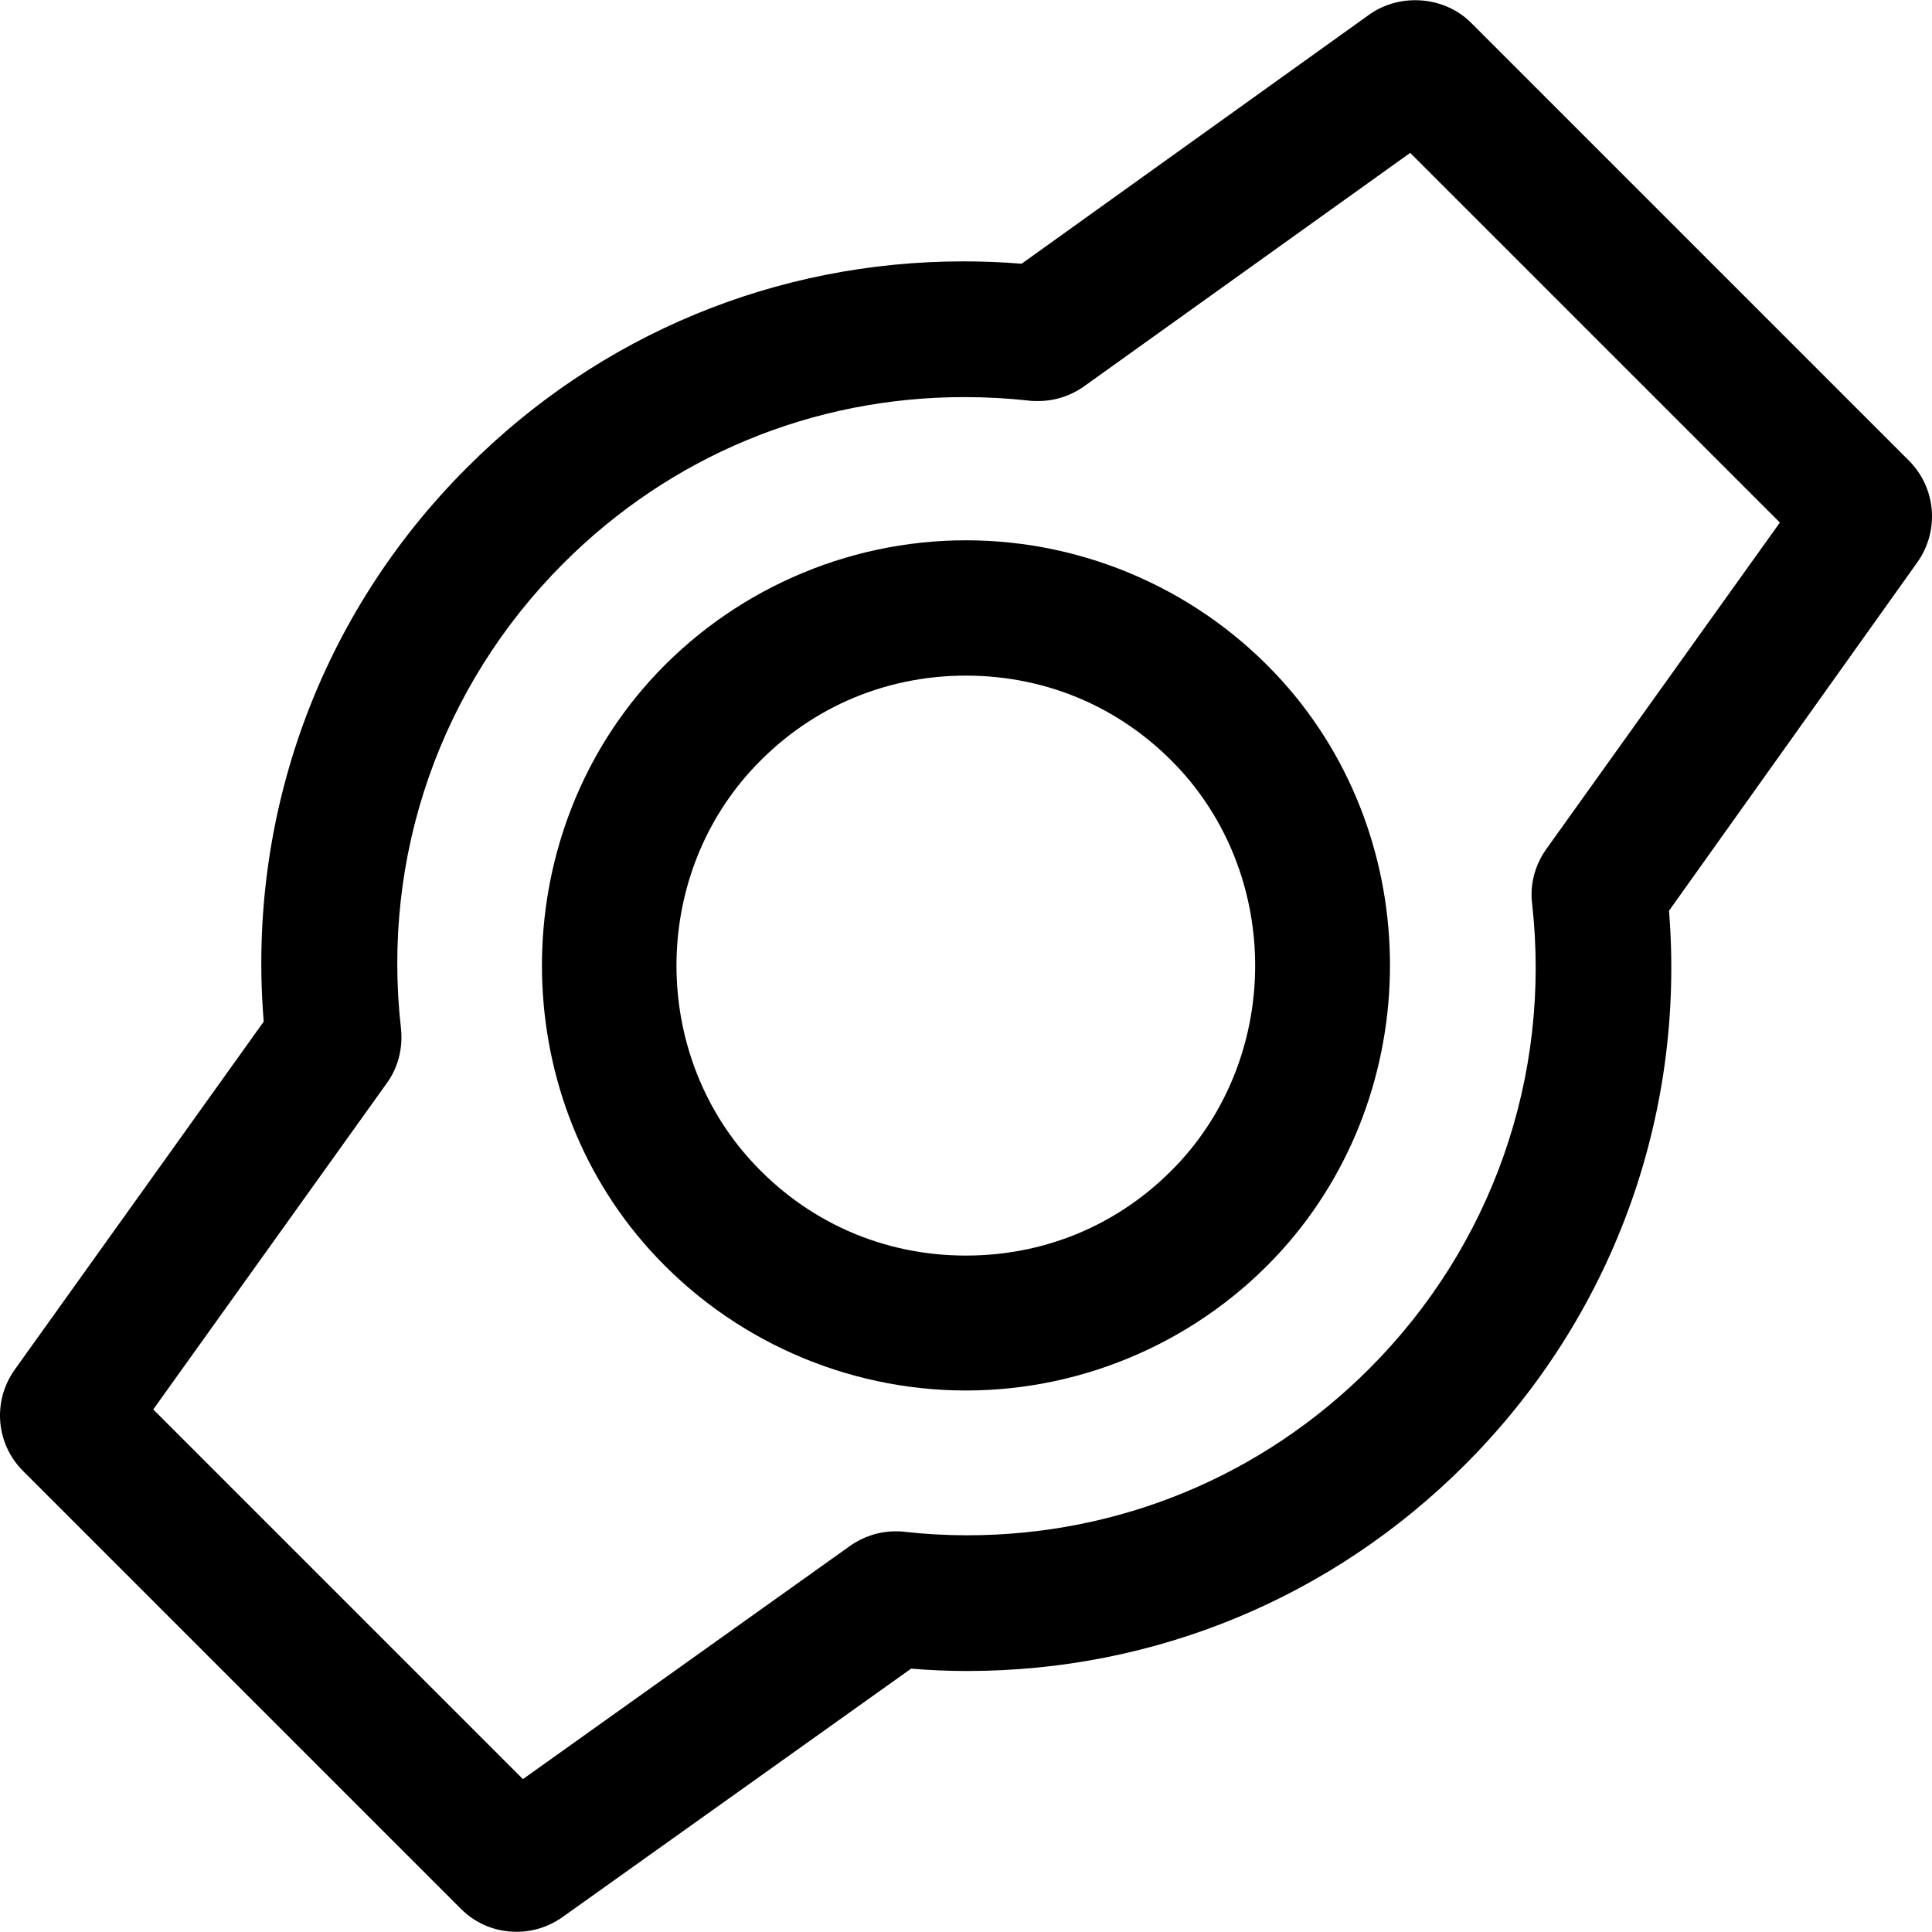 <?xml version="1.0" encoding="iso-8859-1"?>
<!-- Generator: Adobe Illustrator 19.0.0, SVG Export Plug-In . SVG Version: 6.00 Build 0)  -->
<svg version="1.1" id="Capa_1" xmlns="http://www.w3.org/2000/svg" xmlns:xlink="http://www.w3.org/1999/xlink" x="0px" y="0px"
	 viewBox="0 0 489.701 489.701" style="enable-background:new 0 0 489.701 489.701;" xml:space="preserve">
<g>
	<g>
		<g>
			<path d="M483.842,116.748l-111-111c-6.7-6.7-17.9-7.6-25.7-2.1l-88.2,63.2c-4.9-0.4-9.8-0.6-14.7-0.6
				c-47.5,0-92.2,18.5-125.8,52.2c-37.3,37.2-55.9,88.2-51.6,140.5l-63.1,88.2c-5.7,8-4.8,18.8,2.1,25.7l111,111
				c3.8,3.8,8.8,5.8,14.1,5.8c4.2,0,8.2-1.3,11.6-3.7l88.4-63c4.7,0.4,9.5,0.6,14.2,0.6l0,0c47.7,0,92.5-18.6,126.2-52.3
				c37.2-37.2,55.9-88.1,51.7-140.4l63-88.4C491.642,134.448,490.742,123.648,483.842,116.748z M391.842,215.348
				c-2.8,4-4.1,8.9-3.5,13.7c4.9,43.8-10.2,86.8-41.3,117.9c-27.2,27.2-63.4,42.2-101.9,42.2l0,0c-5.3,0-10.7-0.3-16-0.9
				c-0.6-0.1-1.6-0.1-2.2-0.1c-4.1,0-8.1,1.3-11.5,3.7l-82.9,59.1l-93.7-93.7l59.2-82.7c2.9-4,4.1-8.9,3.6-13.8
				c-5-43.8,10-86.8,41.2-118c27.2-27.2,63.2-42.1,101.6-42.1c5.5,0,11,0.3,16.4,0.9c0.6,0.1,1.6,0.1,2.3,0.1
				c4.2,0,8.2-1.3,11.6-3.7l82.7-59.2l93.7,93.7L391.842,215.348z"/>
			<path d="M244.842,136.948c-30.5,0-59.7,13-80.1,35.6c-36.5,40.5-36.5,103.9,0,144.3c20.4,22.6,49.6,35.6,80.1,35.6
				s59.7-13,80.1-35.6c36.5-40.5,36.5-103.9,0-144.3C304.542,149.948,275.342,136.948,244.842,136.948z M299.542,293.948
				c-14.2,15.7-33.6,24.3-54.7,24.3s-40.5-8.6-54.7-24.3c-24.9-27.6-24.9-70.8,0-98.4c14.2-15.7,33.6-24.3,54.7-24.3
				s40.5,8.6,54.7,24.3C324.342,223.148,324.342,266.348,299.542,293.948z"/>
		</g>
	</g>
	<g>
	</g>
	<g>
	</g>
	<g>
	</g>
	<g>
	</g>
	<g>
	</g>
	<g>
	</g>
	<g>
	</g>
	<g>
	</g>
	<g>
	</g>
	<g>
	</g>
	<g>
	</g>
	<g>
	</g>
	<g>
	</g>
	<g>
	</g>
	<g>
	</g>
</g>
<g>
</g>
<g>
</g>
<g>
</g>
<g>
</g>
<g>
</g>
<g>
</g>
<g>
</g>
<g>
</g>
<g>
</g>
<g>
</g>
<g>
</g>
<g>
</g>
<g>
</g>
<g>
</g>
<g>
</g>
</svg>
